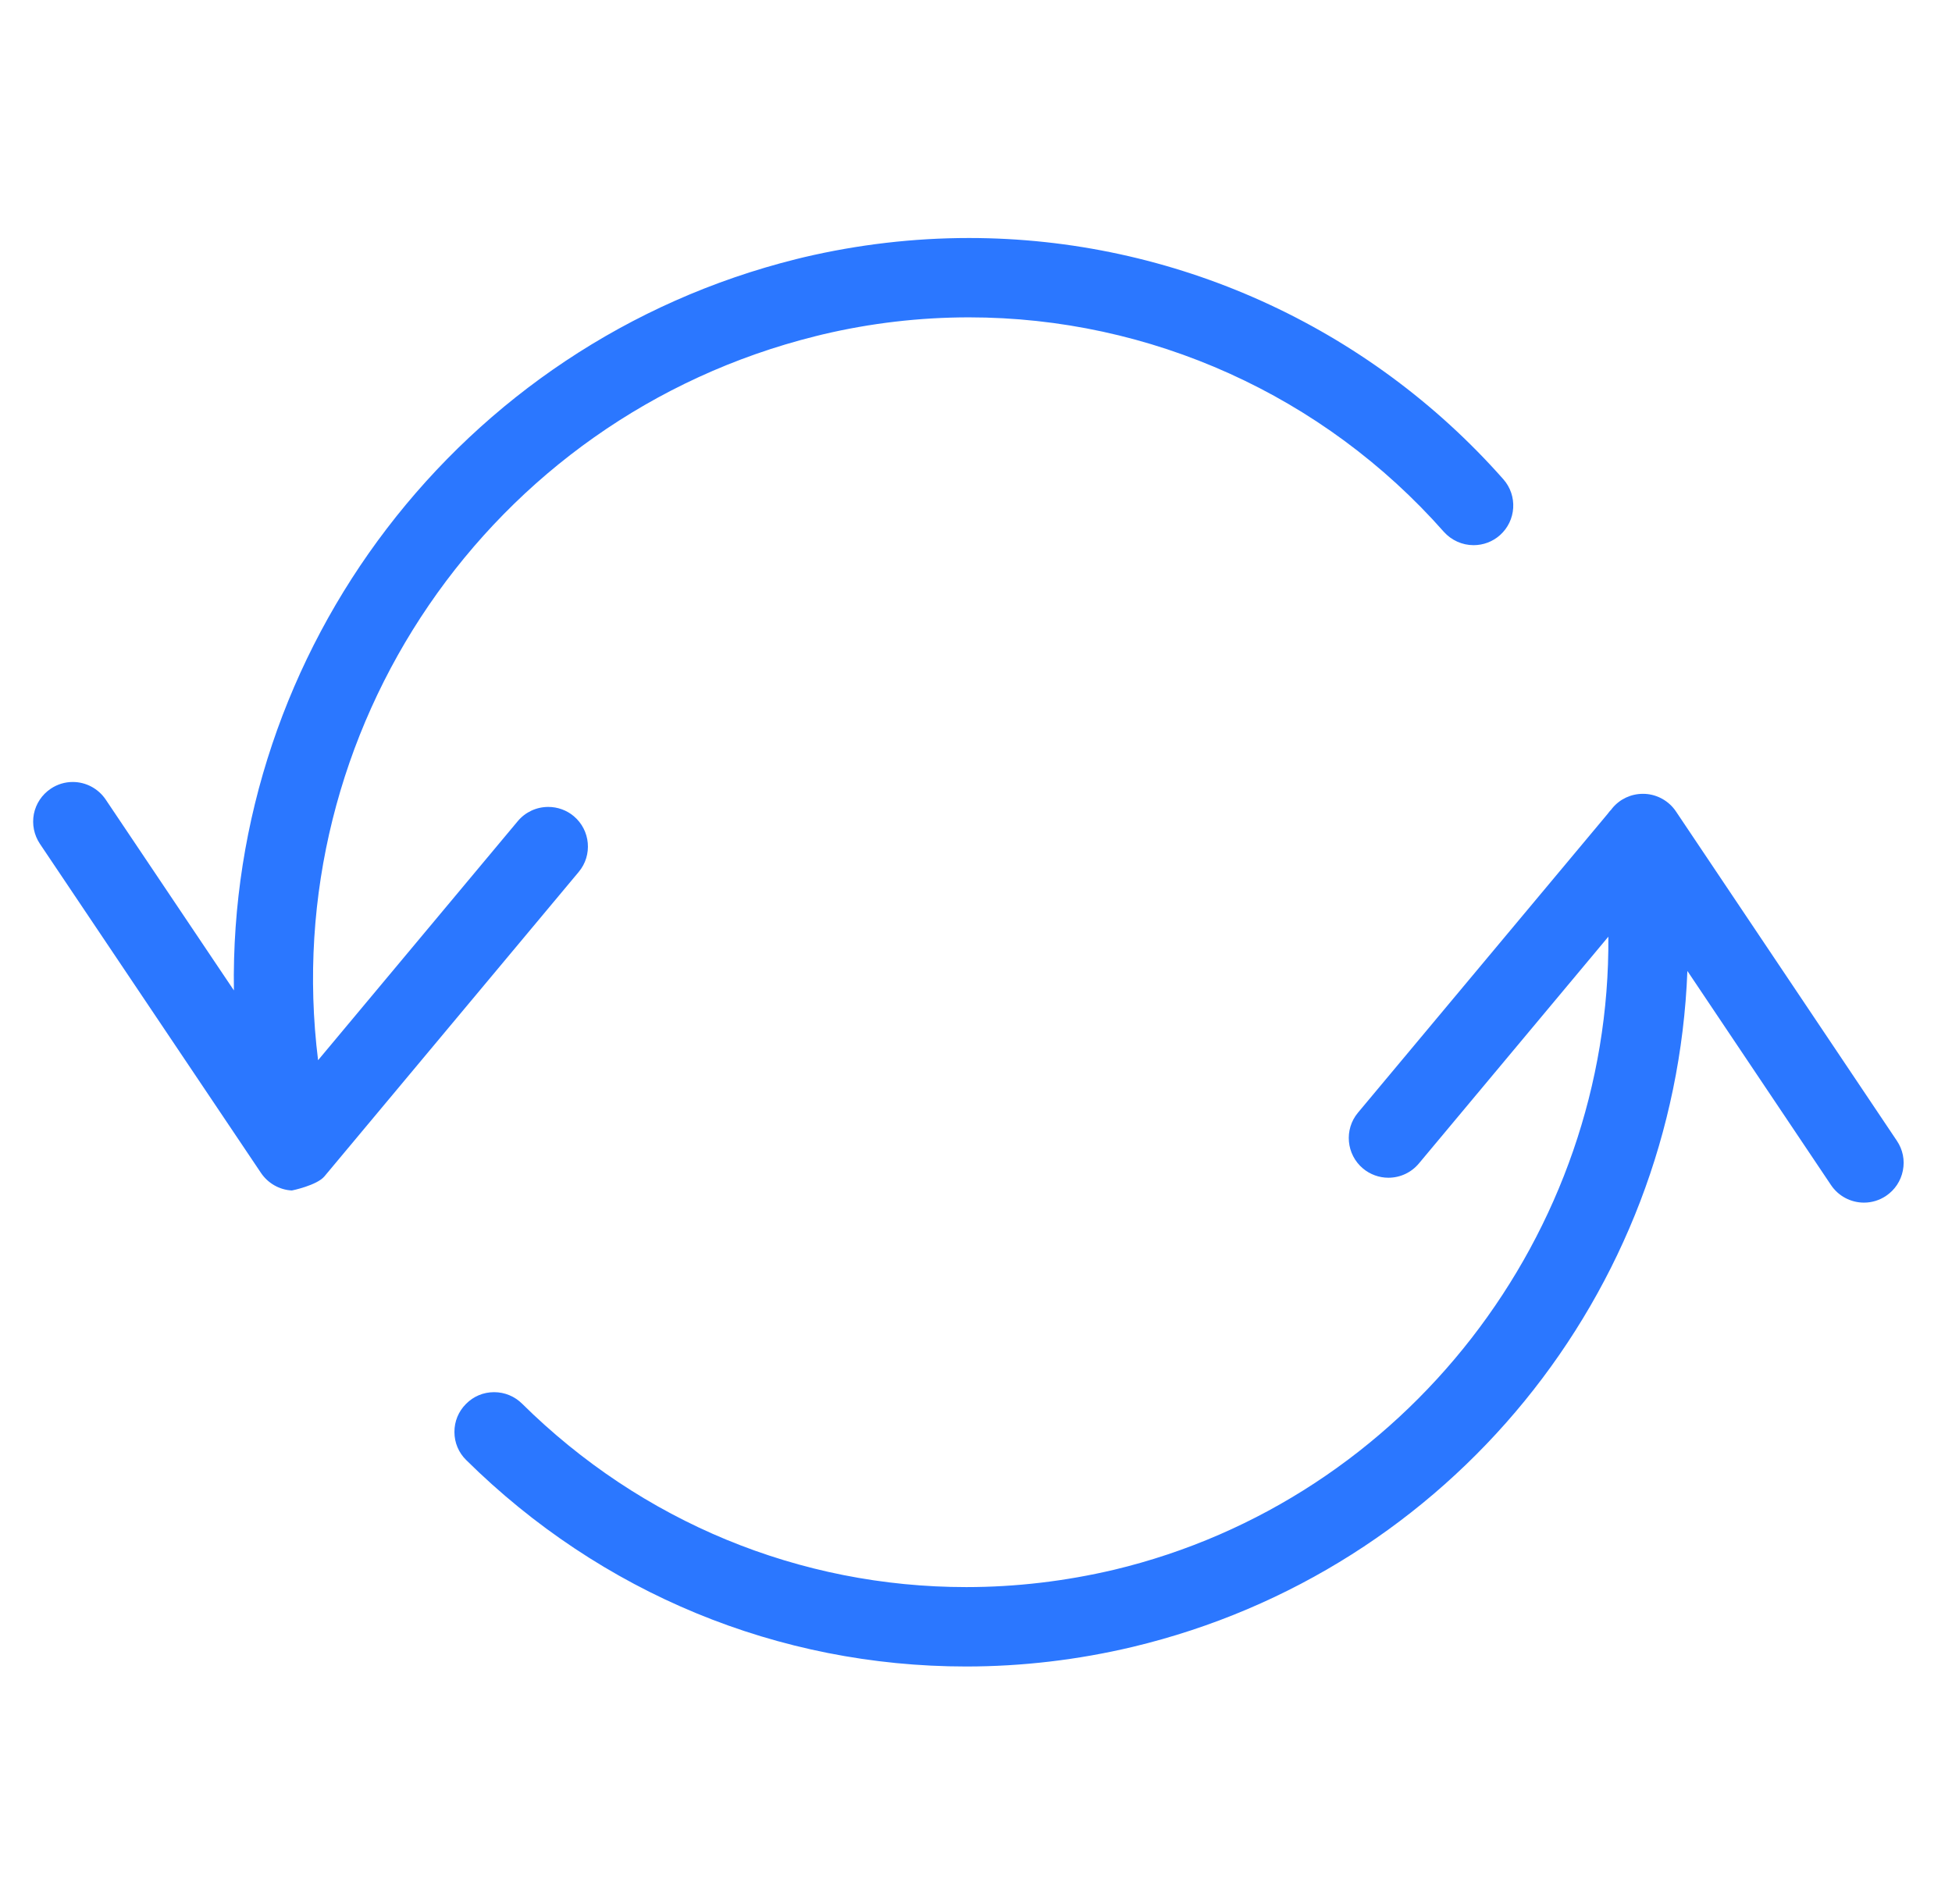 <svg width="41" height="40" viewBox="0 0 41 40" fill="none" xmlns="http://www.w3.org/2000/svg">
<g clip-path="url(#clip0_1848_5102)">
<path d="M6.13 25.01C5.87 24.997 5.628 24.858 5.483 24.643L0.838 17.727C0.715 17.542 0.67 17.32 0.711 17.102C0.755 16.883 0.88 16.695 1.065 16.57C1.203 16.477 1.363 16.428 1.528 16.428C1.806 16.428 2.065 16.567 2.22 16.797L4.913 20.807C4.8 13.653 9.655 7.207 16.726 5.443L16.881 5.405C18.021 5.137 19.188 5 20.353 5C24.64 5 28.731 6.847 31.576 10.068C31.881 10.413 31.848 10.94 31.503 11.245C31.35 11.38 31.155 11.453 30.951 11.453C30.713 11.453 30.485 11.35 30.326 11.172C27.798 8.308 24.163 6.667 20.353 6.667C19.318 6.667 18.281 6.788 17.27 7.028L17.128 7.063C10.266 8.773 5.821 15.348 6.681 22.273L10.876 17.25C11.035 17.06 11.268 16.952 11.516 16.952C11.711 16.952 11.901 17.02 12.05 17.145C12.403 17.44 12.45 17.967 12.155 18.318L6.813 24.715C6.655 24.902 6.136 25.01 6.13 25.01Z" fill="#2B77FF"/>
<path d="M20.292 35.01C16.348 35.01 12.62 33.47 9.792 30.673C9.633 30.517 9.545 30.308 9.545 30.085C9.543 29.862 9.63 29.652 9.787 29.495C9.943 29.335 10.153 29.247 10.378 29.247C10.6 29.247 10.808 29.333 10.965 29.488C13.478 31.973 16.793 33.342 20.297 33.342C21.337 33.342 22.382 33.218 23.403 32.977C29.527 31.512 33.833 25.902 33.782 19.678L29.802 24.443C29.643 24.633 29.41 24.742 29.162 24.742C28.967 24.742 28.778 24.673 28.628 24.548C28.277 24.253 28.228 23.728 28.523 23.375L33.767 17.098C33.79 17.065 33.817 17.035 33.845 17.005L33.868 16.975C34.027 16.785 34.26 16.677 34.507 16.677C34.515 16.677 34.547 16.677 34.555 16.678C34.815 16.692 35.057 16.83 35.202 17.047L39.843 23.967C39.967 24.152 40.012 24.373 39.968 24.592C39.925 24.81 39.8 24.998 39.615 25.123C39.478 25.215 39.318 25.265 39.152 25.265C38.873 25.265 38.613 25.127 38.458 24.895L35.442 20.398C35.182 27.153 30.467 33.002 23.792 34.598C22.64 34.872 21.463 35.01 20.292 35.01Z" fill="#2B77FF"/>
</g>
<defs>
<clipPath id="clip0_1848_5102">
<rect width="40" height="40" fill="white" transform="translate(0.34)"/>
</clipPath>
</defs>
</svg>
